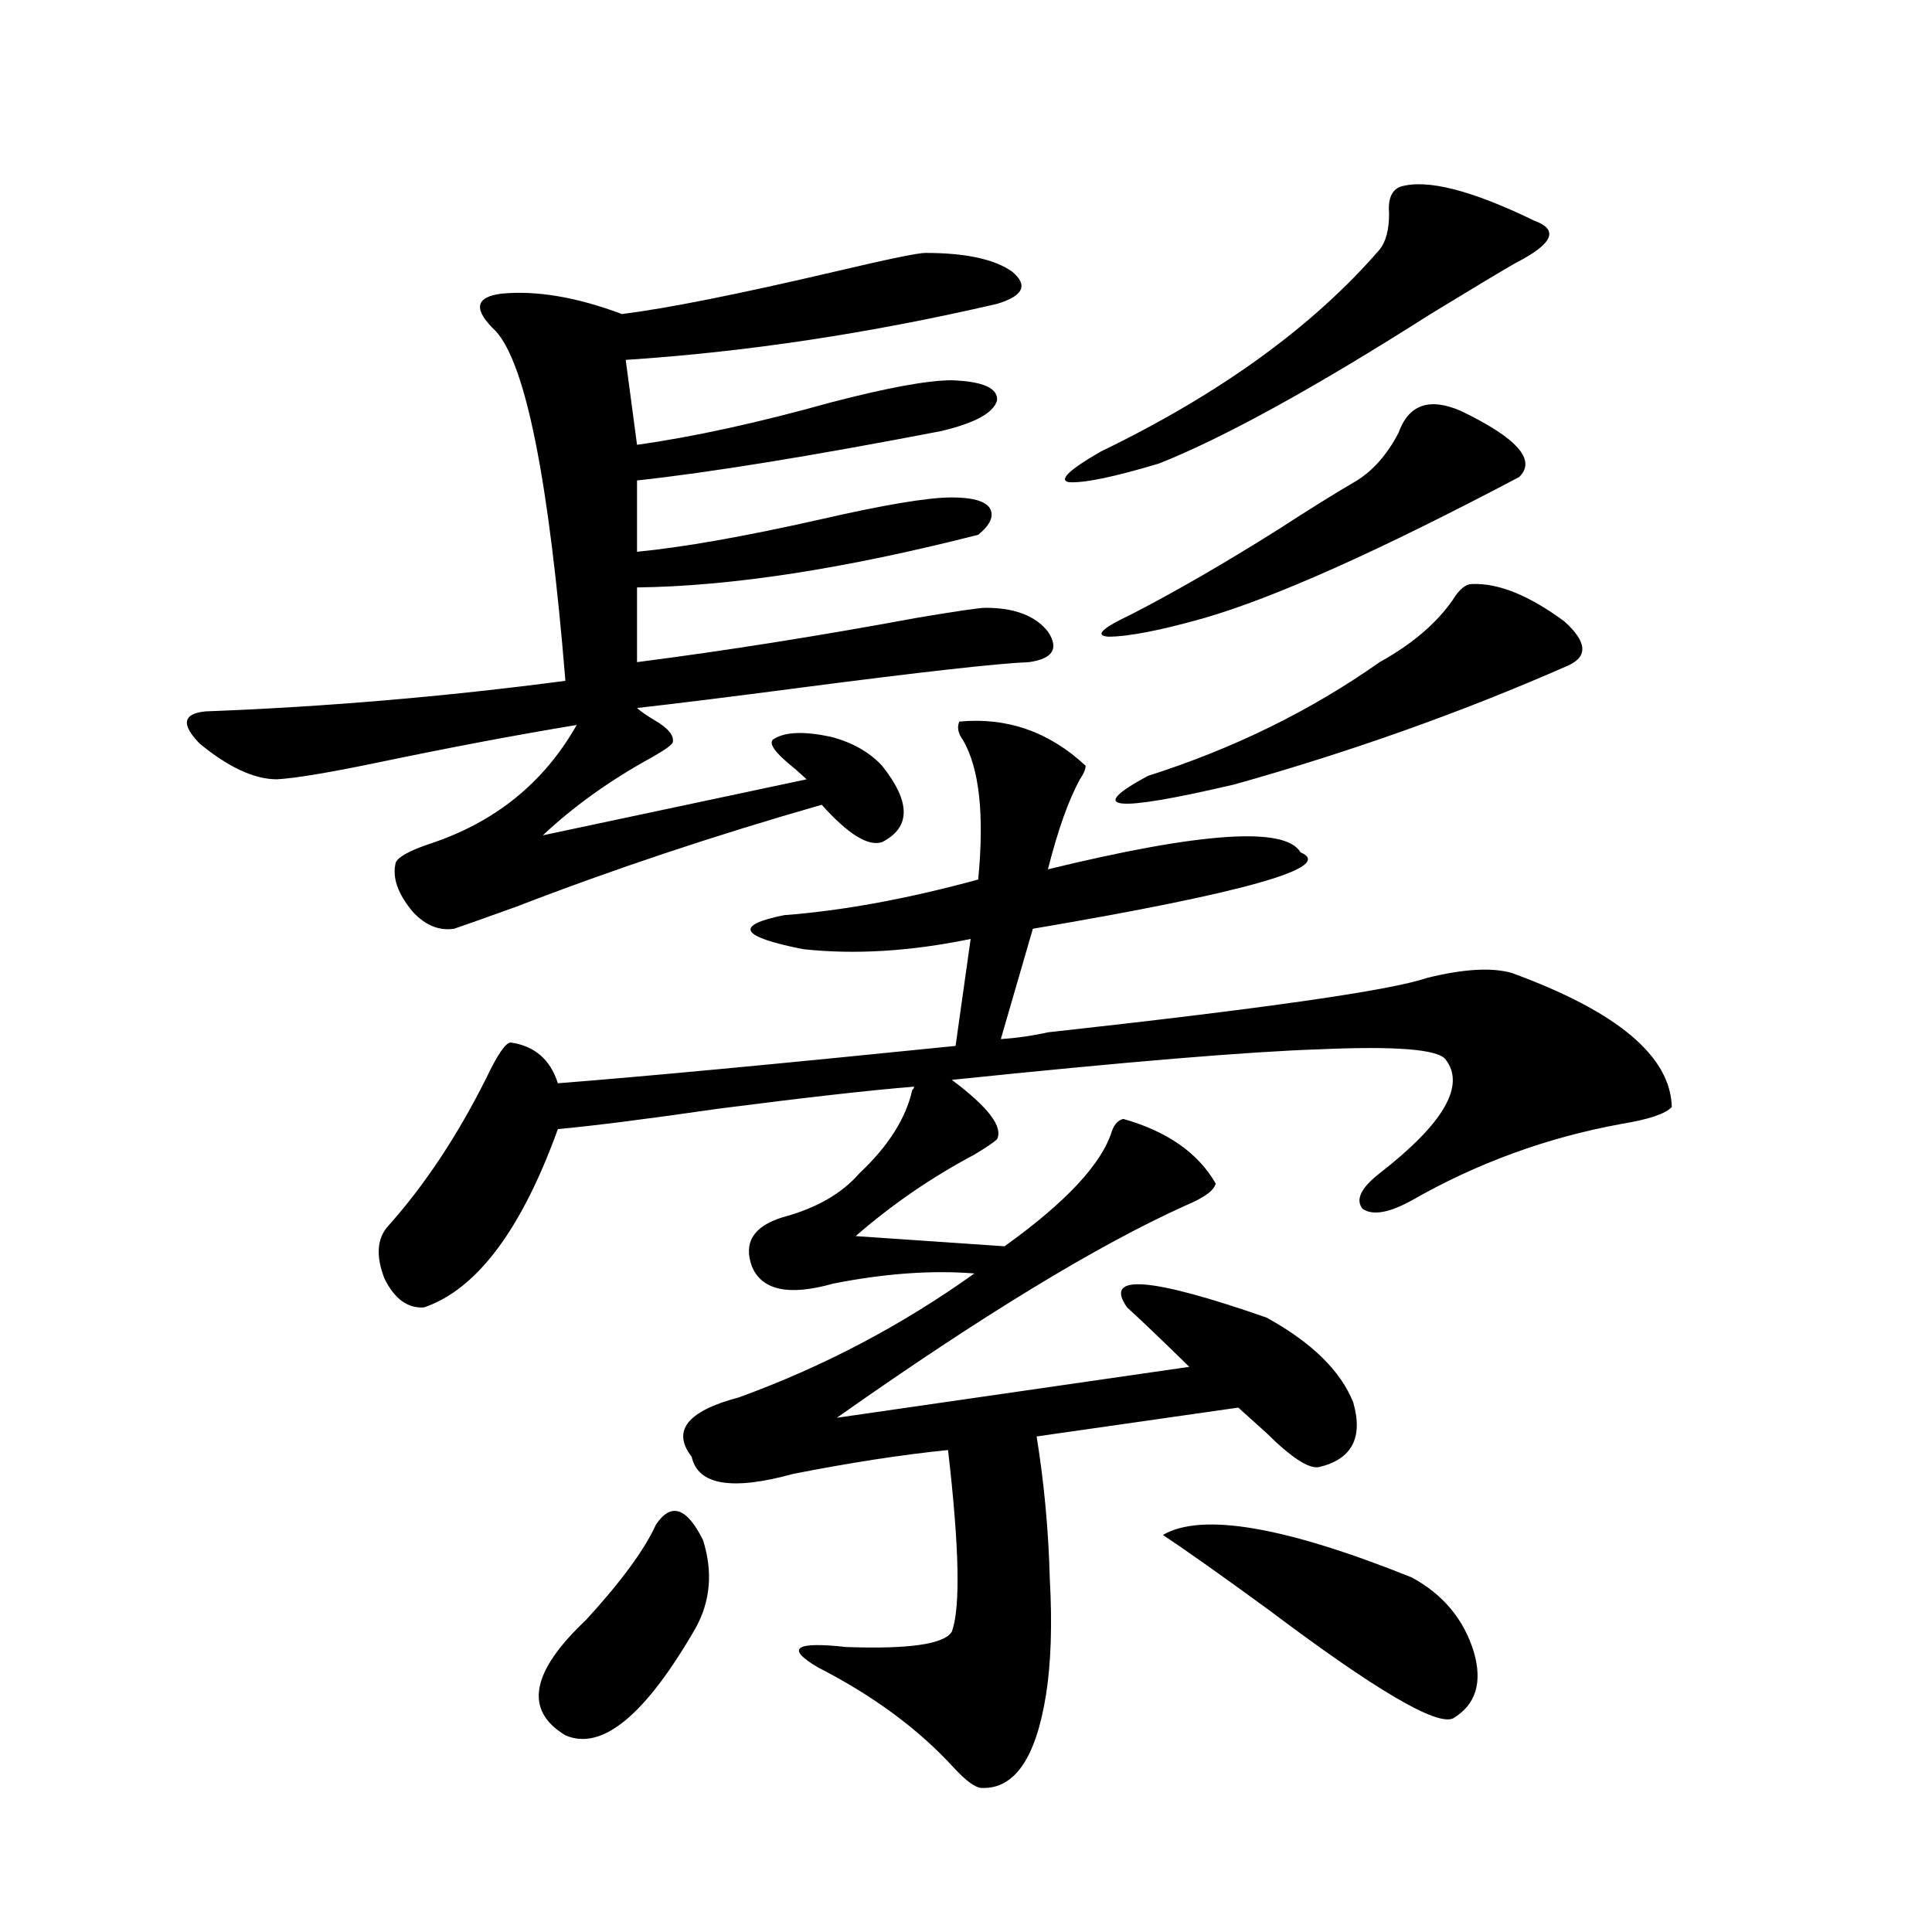 <?xml version="1.0" encoding="utf-8"?>
<!-- Generator: Adobe Illustrator 16.0.0, SVG Export Plug-In . SVG Version: 6.00 Build 0)  -->
<!DOCTYPE svg PUBLIC "-//W3C//DTD SVG 1.1//EN" "http://www.w3.org/Graphics/SVG/1.1/DTD/svg11.dtd">
<svg version="1.1" id="图层_1" xmlns="http://www.w3.org/2000/svg" xmlns:xlink="http://www.w3.org/1999/xlink" x="0px" y="0px"
	 width="1000px" height="1000px" viewBox="0 0 1000 1000" enable-background="new 0 0 1000 1000" xml:space="preserve">
<path d="M478.988,130.91c20.808,0,35.762,3.228,44.877,9.668c8.445,7.031,5.854,12.607-7.805,16.699
	c-65.699,15.244-129.753,24.912-192.19,29.004l5.854,43.945c29.268-4.092,62.758-11.426,100.485-21.973
	c29.268-7.607,50.075-11.426,62.438-11.426c16.25,0.591,24.055,4.106,23.414,10.547c-1.951,6.455-11.707,11.729-29.268,15.82
	c-66.995,12.896-119.356,21.396-157.069,25.488v36.914c24.055-2.334,55.608-7.91,94.632-16.699
	c33.17-7.607,55.929-11.426,68.291-11.426c10.396,0,16.905,1.758,19.512,5.273c2.592,4.106,0.641,8.789-5.854,14.063
	c-68.946,17.578-127.802,26.67-176.581,27.246v38.672c45.518-5.85,93.656-13.472,144.387-22.852
	c20.808-3.516,32.835-5.273,36.097-5.273c14.954,0,25.686,4.106,32.194,12.305c5.854,8.789,2.592,14.063-9.756,15.82
	c-15.609,0.591-54.968,4.985-118.046,13.184c-35.776,4.697-64.068,8.213-84.876,10.547c1.951,1.758,4.878,3.818,8.78,6.152
	c7.149,4.106,10.396,7.91,9.756,11.426c0,1.182-3.582,3.818-10.731,7.91c-21.463,11.729-40.334,25.2-56.584,40.43l136.582-29.004
	c-1.311-1.167-3.262-2.925-5.854-5.273c-11.066-8.789-14.634-14.063-10.731-15.82c5.854-3.516,15.609-3.804,29.268-0.879
	c11.052,2.939,19.832,7.91,26.341,14.941c14.954,18.76,14.954,31.943,0,39.551c-7.164,2.349-17.561-4.092-31.219-19.336
	c-55.288,15.82-107.97,33.398-158.045,52.734c-16.265,5.864-26.996,9.668-32.194,11.426c-7.805,1.182-14.969-1.758-21.463-8.789
	c-7.805-9.365-10.731-17.866-8.78-25.488c1.295-2.925,7.149-6.152,17.561-9.668c33.81-11.123,59.175-31.641,76.095-61.523
	c-31.874,5.273-66.02,11.729-102.436,19.336c-25.365,5.273-42.926,8.213-52.682,8.789c-11.707,0-25.045-6.152-39.999-18.457
	c-9.756-9.956-8.78-15.518,2.927-16.699c61.782-2.334,123.899-7.607,186.336-15.82c-8.46-103.711-20.487-164.053-36.097-181.055
	c-11.707-11.123-10.731-17.578,2.927-19.336c18.201-1.758,39.023,1.758,62.438,10.547c23.414-2.925,60.151-10.244,110.241-21.973
	C459.477,134.138,475.086,130.91,478.988,130.91z M542.401,534.328c111.857-12.305,177.222-21.67,196.093-28.125
	c18.856-4.683,33.49-5.562,43.901-2.637c54.633,19.927,82.27,43.066,82.925,69.434c-3.262,3.516-12.042,6.455-26.341,8.789
	c-38.383,7.031-74.479,20.215-108.29,39.551c-11.707,6.455-20.167,7.91-25.365,4.395c-3.902-4.683-0.976-10.835,8.78-18.457
	c33.17-25.776,44.542-45.4,34.146-58.887c-3.902-5.273-25.7-7.031-65.364-5.273c-36.432,1.182-99.845,6.455-190.239,15.82
	c18.856,14.063,26.661,24.321,23.414,30.762c-1.951,1.758-5.854,4.395-11.707,7.91c-22.118,11.729-42.605,25.791-61.462,42.188
	l77.071,5.273c31.859-22.852,50.396-42.764,55.608-59.766c1.296-3.516,3.247-5.562,5.854-6.152
	c22.759,6.455,38.688,17.578,47.804,33.398c-0.655,3.516-5.854,7.334-15.609,11.426c-45.532,20.518-105.698,57.129-180.483,109.863
	l182.435-26.367c-14.969-14.639-25.7-24.897-32.194-30.762c-12.362-17.578,11.707-15.82,72.193,5.273
	c23.414,12.896,38.368,27.549,44.877,43.945c5.198,18.169-0.655,29.307-17.561,33.398c-5.213,1.182-14.313-4.683-27.316-17.578
	c-5.854-5.273-10.731-9.668-14.634-13.184l-104.388,14.941c3.902,24.033,6.174,48.643,6.829,73.828
	c1.296,23.429,0.641,43.355-1.951,59.766c-5.213,32.809-16.265,48.917-33.17,48.34c-3.262,0-8.14-3.516-14.634-10.547
	c-18.216-19.926-41.63-37.216-70.242-51.855c-16.92-9.97-12.042-13.485,14.634-10.547c32.515,1.168,50.73-1.469,54.633-7.91
	c4.543-12.305,3.902-43.643-1.951-94.043c-23.414,2.349-50.09,6.455-79.998,12.305c-31.874,8.789-49.435,5.864-52.682-8.789
	c-10.411-13.472-2.286-23.73,24.39-30.762c43.566-15.82,84.221-37.202,121.948-64.16c-22.118-1.758-46.508,0-73.169,5.273
	c-22.773,6.455-36.752,3.516-41.95-8.789c-4.558-12.305,0.641-20.791,15.609-25.488c17.561-4.683,30.884-12.305,39.999-22.852
	c14.954-14.063,24.055-28.413,27.316-43.066c0.641-0.576,0.976-1.167,0.976-1.758c-22.118,1.758-55.943,5.576-101.461,11.426
	c-36.432,5.273-64.068,8.789-82.925,10.547c-18.871,52.158-41.95,82.92-69.266,92.285c-8.46,0.591-15.29-4.395-20.487-14.941
	c-4.558-11.714-3.902-20.791,1.951-27.246c18.856-21.094,35.761-46.582,50.73-76.465c5.854-12.305,10.076-18.457,12.683-18.457
	c12.348,1.758,20.487,8.789,24.39,21.094c44.877-3.516,113.488-9.956,205.849-19.336l7.805-55.371
	c-31.219,6.455-60.166,8.213-86.827,5.273c-32.529-6.44-35.776-12.305-9.756-17.578c30.563-2.334,64.054-8.486,100.485-18.457
	c3.247-33.398,0.641-57.417-7.805-72.07c-2.606-3.516-3.262-6.729-1.951-9.668c24.71-2.334,46.493,5.273,65.364,22.852
	c0,1.758-0.976,4.106-2.927,7.031c-5.854,10.547-11.387,26.079-16.585,46.582c79.343-19.336,122.924-22.261,130.729-8.789
	c18.201,7.622-27.972,20.806-138.533,39.551l-16.585,57.129C526.457,537.268,534.597,536.086,542.401,534.328z M339.479,789.211
	c7.805-11.714,15.93-9.077,24.39,7.91c5.198,16.411,3.902,31.641-3.902,45.703c-26.021,45.113-48.459,63.57-67.315,55.371
	c-21.463-12.895-17.896-32.821,10.731-59.766C321.584,818.518,333.626,802.106,339.479,789.211z M724.836,96.633
	c13.658-4.092,36.737,1.758,69.267,17.578c13.003,4.697,9.756,12.017-9.756,21.973c-7.164,4.106-21.798,12.896-43.901,26.367
	c-59.846,38.096-106.674,63.872-140.484,77.344c-23.414,7.031-39.023,10.259-46.828,9.668c-5.213-1.167,0.32-6.44,16.585-15.82
	c61.782-29.883,109.906-64.736,144.387-104.59c3.247-4.092,4.878-10.244,4.878-18.457
	C718.327,103.088,720.278,98.391,724.836,96.633z M756.055,212.648c29.268,14.063,39.344,25.488,30.243,34.277
	c-72.193,38.096-126.506,62.402-162.923,72.949c-22.773,6.455-39.358,9.668-49.755,9.668c-7.164-0.576-3.262-4.395,11.707-11.426
	c22.759-11.714,48.124-26.367,76.096-43.945c16.25-10.547,29.908-19.033,40.975-25.488c8.445-5.273,15.609-13.472,21.463-24.609
	C729.059,209.436,739.79,205.617,756.055,212.648z M761.908,302.297c13.658-0.576,29.588,5.864,47.804,19.336
	c11.707,10.547,12.348,18.169,1.951,22.852c-54.633,24.033-112.192,44.536-172.679,61.523
	c-62.438,14.653-77.406,13.184-44.877-4.395c44.222-14.063,84.221-33.687,119.997-58.887c16.905-9.365,29.588-20.215,38.048-32.52
	C755.399,304.934,758.646,302.297,761.908,302.297z M601.912,794.484c20.152-11.714,63.078-4.395,128.777,21.973
	c16.25,8.789,26.981,21.671,32.194,38.672c4.543,15.82,0.976,27.246-10.731,34.277c-8.46,4.093-40.334-14.652-95.607-56.25
	C632.476,815.578,614.26,802.697,601.912,794.484z"/>
</svg>
